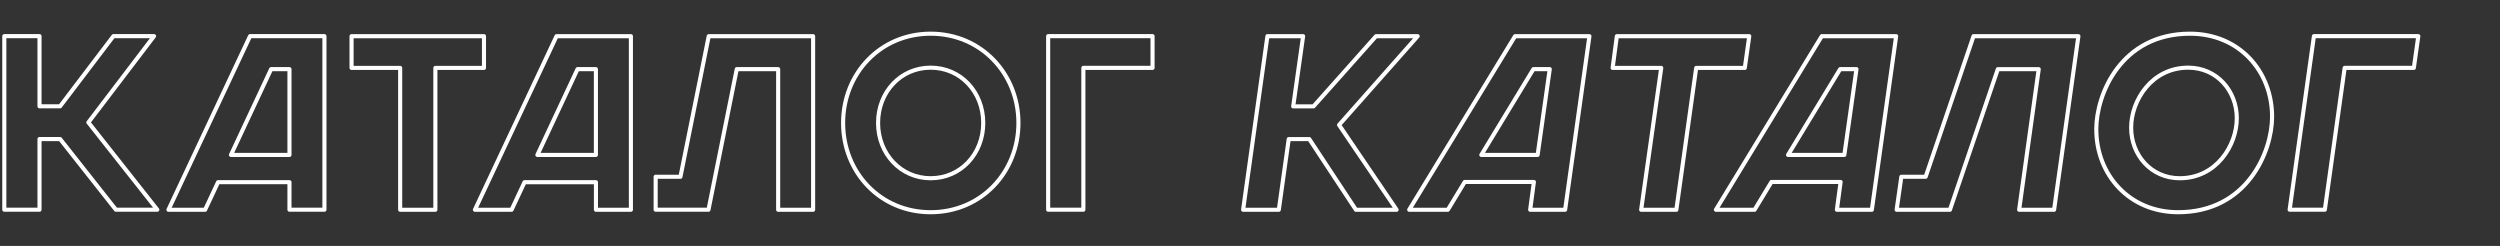 <?xml version="1.0" encoding="UTF-8"?> <svg xmlns="http://www.w3.org/2000/svg" version="1.1" viewBox="0 0 610 60"><rect x="0" y="0" width="610" height="60" fill="#333333" stroke="none"/><defs><style> .cls-1 { fill: none; stroke: #fff; stroke-linejoin: round; } .cls-2 { isolation: isolate; } </style></defs><g><g id="Layer_1"><g class="cls-2"><g id="_Пкфзршсы" data-name="Пкфзршсы"><path class="cls-1" d="M9.64,33.93v17.24H1.05V8.82h8.59v17.12h5.02l13.01-17.12h9.92l-16.03,21.05,16.82,21.3h-10.1l-13.61-17.24h-5.02Z"></path><path class="cls-1" d="M53.2,44.46l-3.15,6.72h-8.95L61.01,8.82h18.15v42.35h-8.53v-6.72h-17.42ZM70.63,37.8v-20.93h-4.48l-9.8,20.93h14.28Z"></path><path class="cls-1" d="M97.64,16.57h-11.86v-7.74h32.31v7.74h-11.86v34.61h-8.59V16.57Z"></path><path class="cls-1" d="M127.98,44.46l-3.15,6.72h-8.95l19.91-42.35h18.15v42.35h-8.53v-6.72h-17.42ZM145.4,37.8v-20.93h-4.48l-9.8,20.93h14.28Z"></path><path class="cls-1" d="M159.98,43.13h6.05l6.9-34.3h25.47v42.35h-8.53V16.87h-10.1l-6.9,34.3h-12.89v-8.05Z"></path><path class="cls-1" d="M205.72,30c0-12.04,9.07-21.78,21.36-21.78s21.42,9.74,21.42,21.78-9.08,21.78-21.42,21.78-21.36-9.74-21.36-21.78ZM227.08,43.49c7.32,0,12.83-5.93,12.83-13.49s-5.51-13.49-12.83-13.49-12.83,5.93-12.83,13.49,5.57,13.49,12.83,13.49h0Z"></path><path class="cls-1" d="M255.75,8.82h25.47v7.74h-16.88v34.61h-8.59V8.82Z"></path><path class="cls-1" d="M340.76,51.18h-9.92l-11.37-17.24h-5.02l-2.42,17.24h-8.71l5.93-42.35h8.71l-2.42,17.12h4.96l15.25-17.12h10.16l-19.18,21.66,14.04,20.69Z"></path><path class="cls-1" d="M357.39,44.4l-4.11,6.78h-9.44l25.83-42.35h18.15l-5.93,42.35h-8.53l.91-6.78h-16.88ZM375.18,37.8l2.96-20.93h-3.99l-12.71,20.93h13.73Z"></path><path class="cls-1" d="M405.34,16.57h-11.86l1.03-7.74h32.31l-1.09,7.74h-11.86l-4.84,34.61h-8.59l4.9-34.61Z"></path><path class="cls-1" d="M432.23,44.4l-4.11,6.78h-9.44l25.83-42.35h18.15l-5.93,42.35h-8.53l.91-6.78h-16.88ZM450.02,37.8l2.96-20.93h-3.99l-12.71,20.93h13.73Z"></path><path class="cls-1" d="M463.93,43.13h5.93l11.68-34.3h25.59l-5.93,42.35h-8.53l4.78-34.3h-9.98l-11.68,34.3h-13.01l1.15-8.05Z"></path><path class="cls-1" d="M511.49,31.57c0-8.59,6.05-23.35,22.87-23.35,11.98,0,20.03,9.14,20.03,20.27,0,8.53-6.11,23.29-22.93,23.29-11.92,0-19.96-9.14-19.96-20.21ZM531.87,43.49c8.89,0,13.91-7.99,13.91-14.64s-4.84-12.34-11.86-12.34c-8.89,0-13.92,7.99-13.92,14.64s4.84,12.34,11.86,12.34h0Z"></path><path class="cls-1" d="M564.6,8.82h25.47l-1.09,7.74h-16.88l-4.84,34.61h-8.59l5.93-42.35Z"></path></g></g></g></g></svg> 